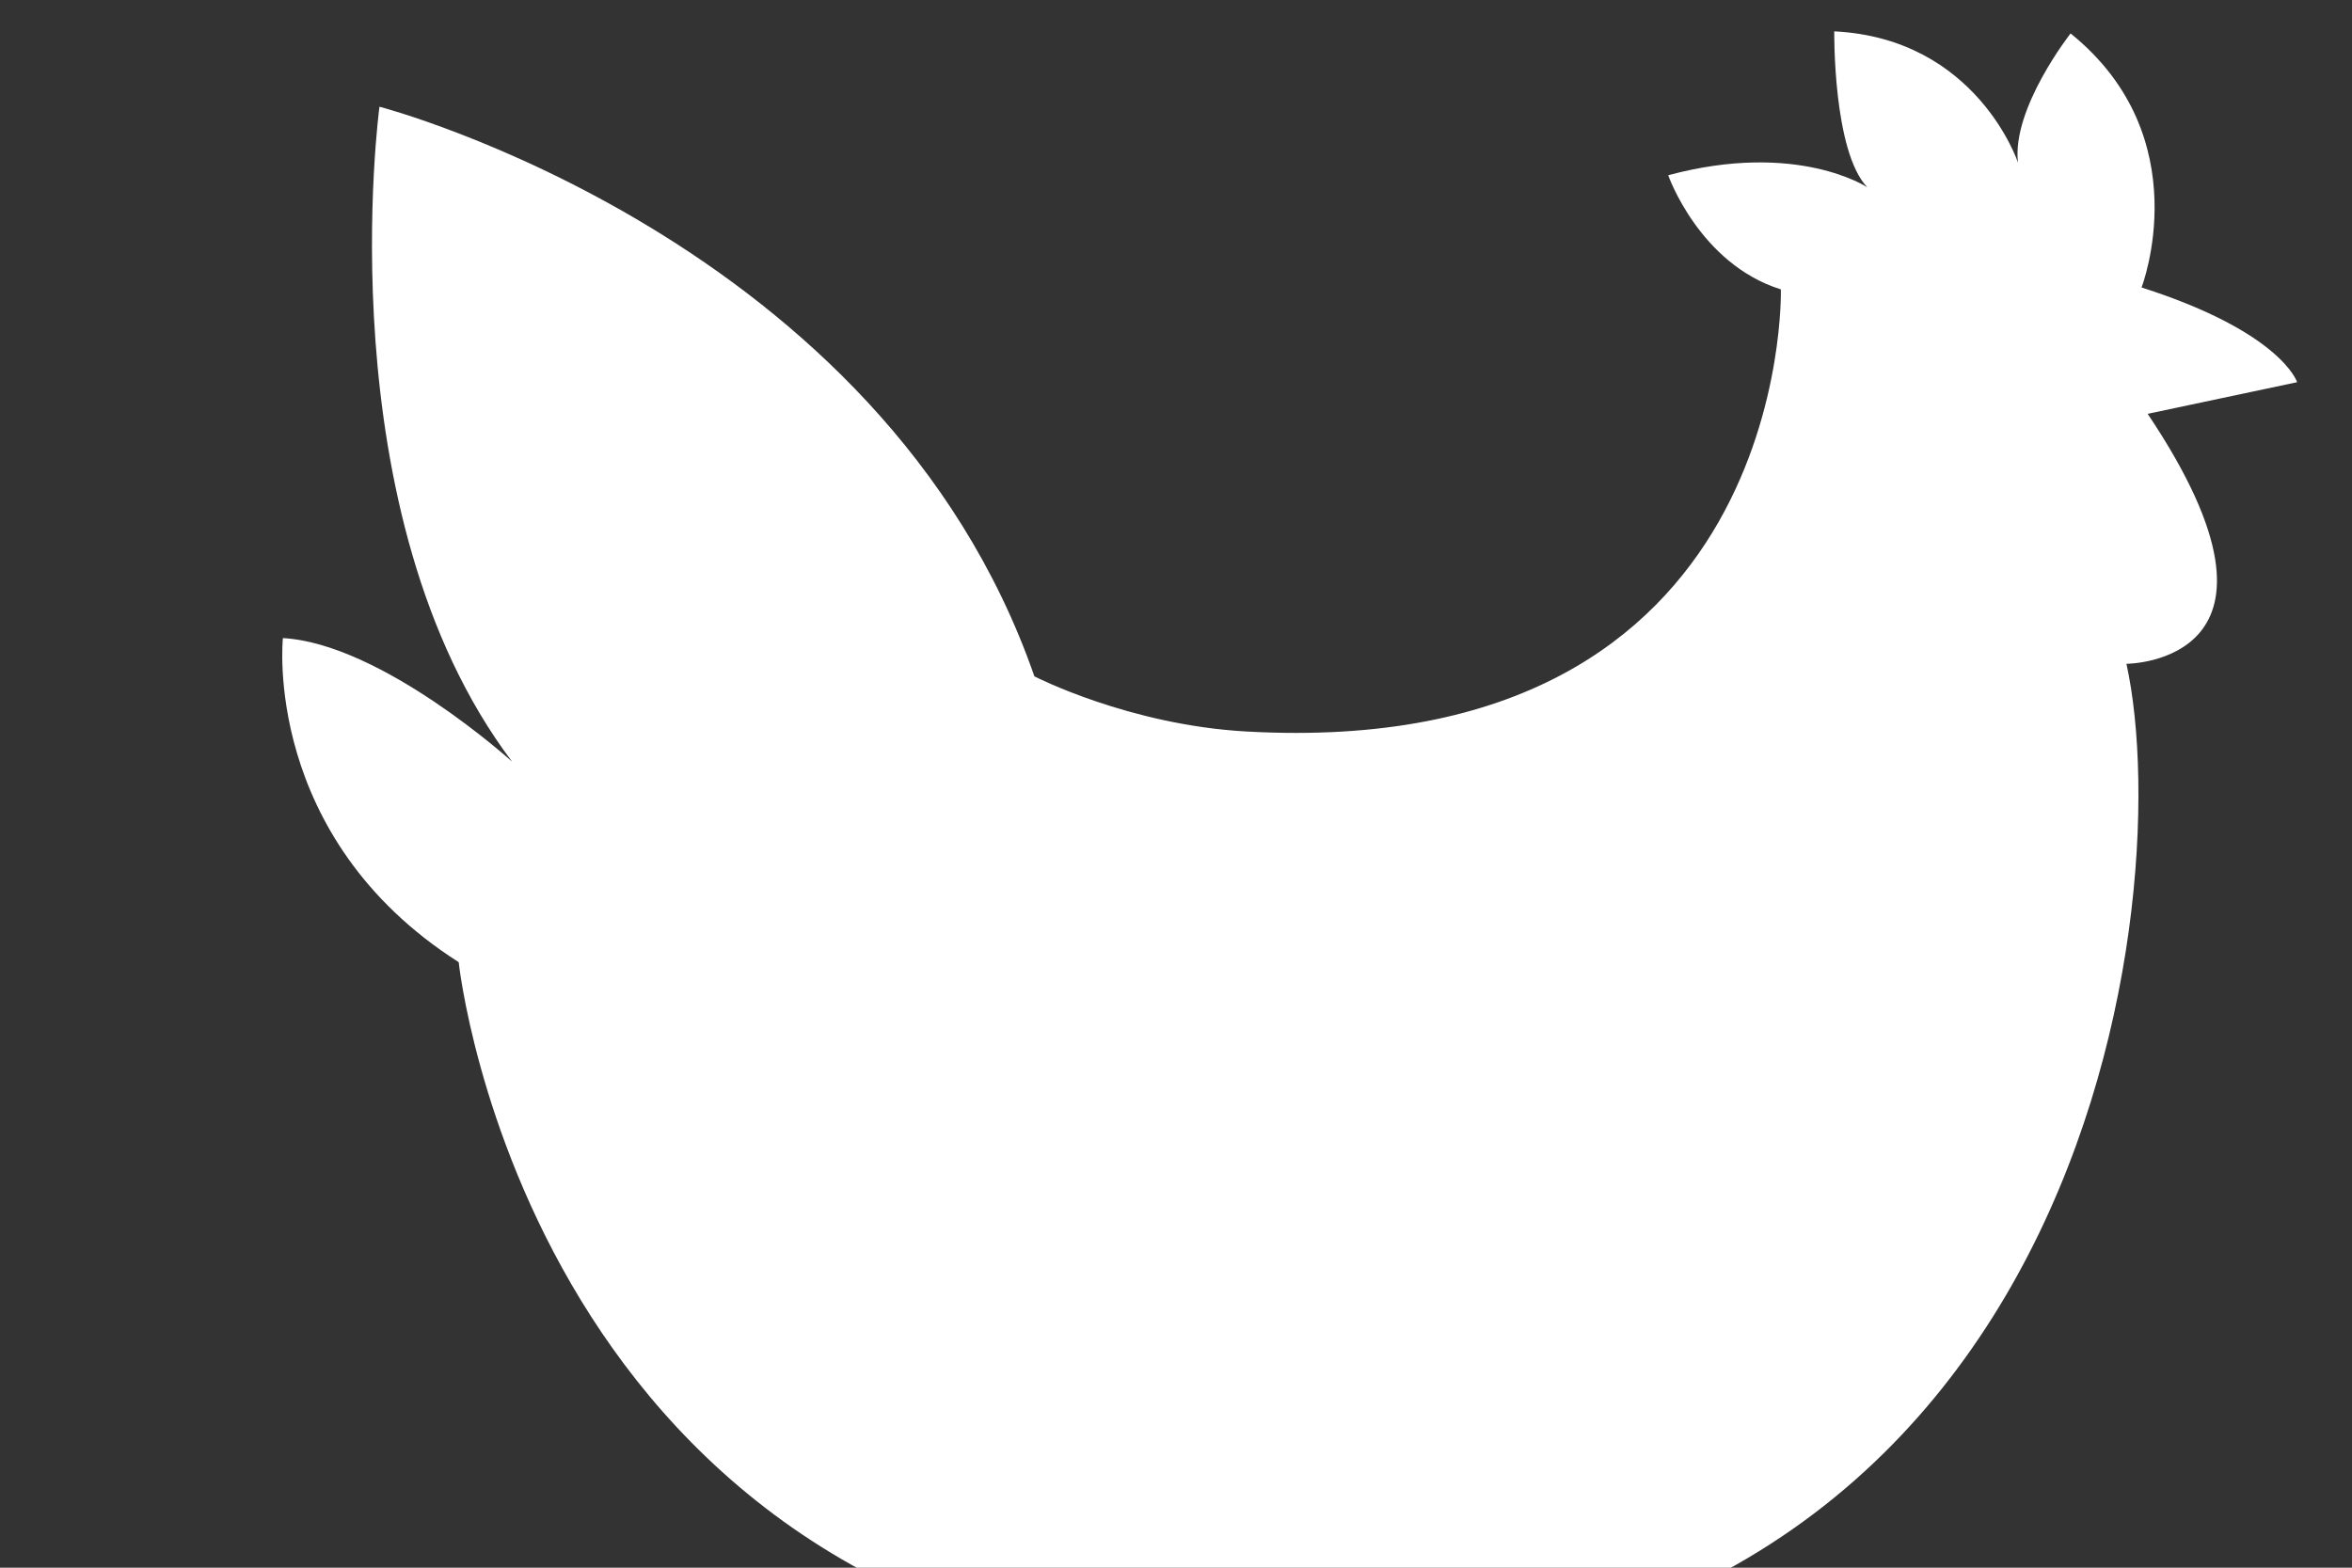 <svg width="300" height="200" viewBox="0 0 300 200" fill="none" xmlns="http://www.w3.org/2000/svg">
    <rect x="0" y="0" width="300" height="200" fill="#333333" stroke="none"/>
    <g clip-path="url(#clip0_1901_3108)">
        <path d="M36.084 81.406C36.084 81.406 33.397 106.745 58.506 122.749C58.506 122.749 67.459 207.752 156.322 212.738C265.469 218.864 278.112 115.983 271.228 84.686C271.228 84.686 295.301 84.651 273.936 52.796L293 48.758C293 48.758 291.02 42.388 273.157 36.673C273.157 36.673 280.57 17.555 264.106 4.265C264.106 4.265 256.569 13.85 257.397 20.748C257.397 20.748 252.161 4.905 233.961 4C233.961 4 233.775 19.28 238.175 23.895C238.175 23.895 229.248 17.926 212.78 22.357C212.78 22.357 216.745 33.656 227.152 36.919C227.152 36.919 228.706 97.234 158.947 93.32C143.962 92.481 131.939 86.287 131.939 86.287C112.471 30.314 48.401 13.614 48.401 13.614C48.401 13.614 41.4 65.479 65.322 97.174C65.322 97.174 48.703 82.113 36.084 81.406" fill="white" />
    </g>
    <defs>
        <clipPath id="clip0_1901_3108">
            <rect width="300" height="200" fill="white" />
        </clipPath>
    </defs>
</svg>